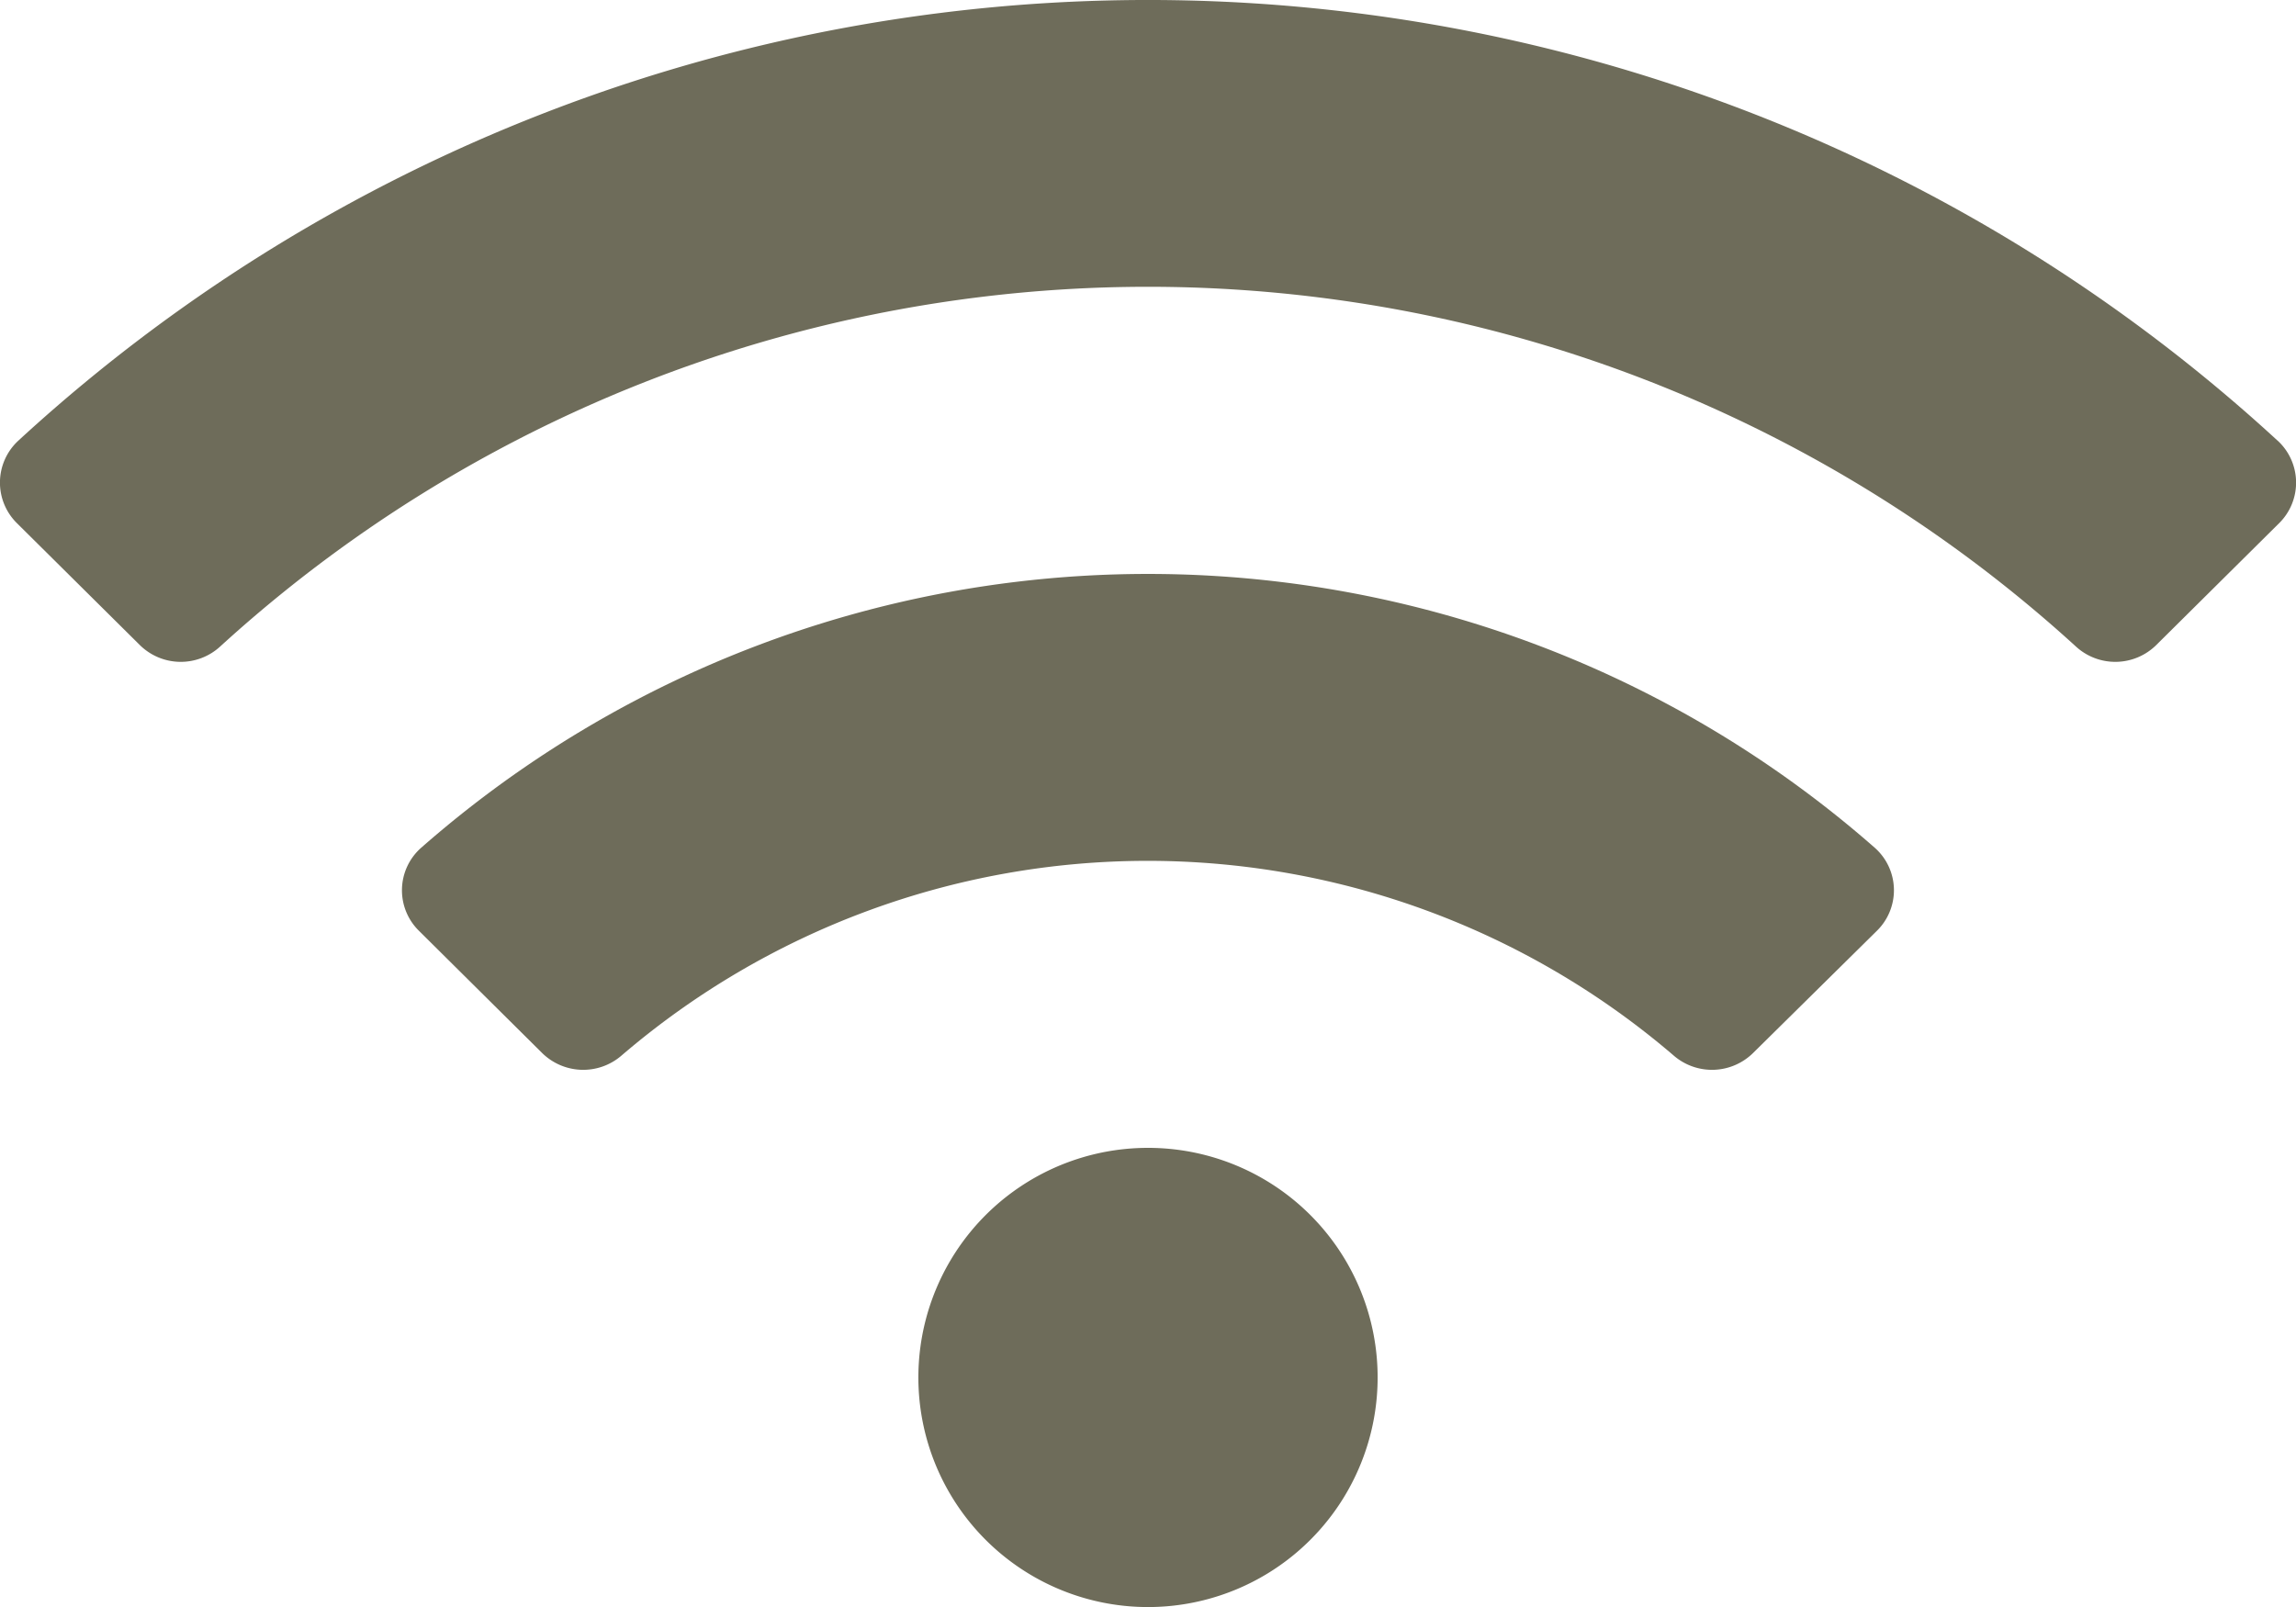 <svg xmlns="http://www.w3.org/2000/svg" width="31.766" height="22.236" viewBox="0 0 31.766 22.236">
  <path id="Icon_awesome-wifi" data-name="Icon awesome-wifi" d="M31.513,8.349a23.078,23.078,0,0,0-31.261,0A.789.789,0,0,0,.235,9.49l1.7,1.686a.806.806,0,0,0,1.112.019,19.043,19.043,0,0,1,25.673,0,.806.806,0,0,0,1.112-.019l1.7-1.686a.789.789,0,0,0-.018-1.141Zm-15.63,9.784A3.177,3.177,0,1,0,19.06,21.31,3.176,3.176,0,0,0,15.883,18.133Zm10.059-4.149a15.238,15.238,0,0,0-20.119,0A.785.785,0,0,0,5.8,15.133L7.5,16.82a.81.81,0,0,0,1.094.04,11.179,11.179,0,0,1,14.567,0,.81.81,0,0,0,1.094-.04l1.709-1.687A.785.785,0,0,0,25.942,13.984Z" transform="translate(0 -2.25)" fill="#6e6c5a"/>
</svg>
